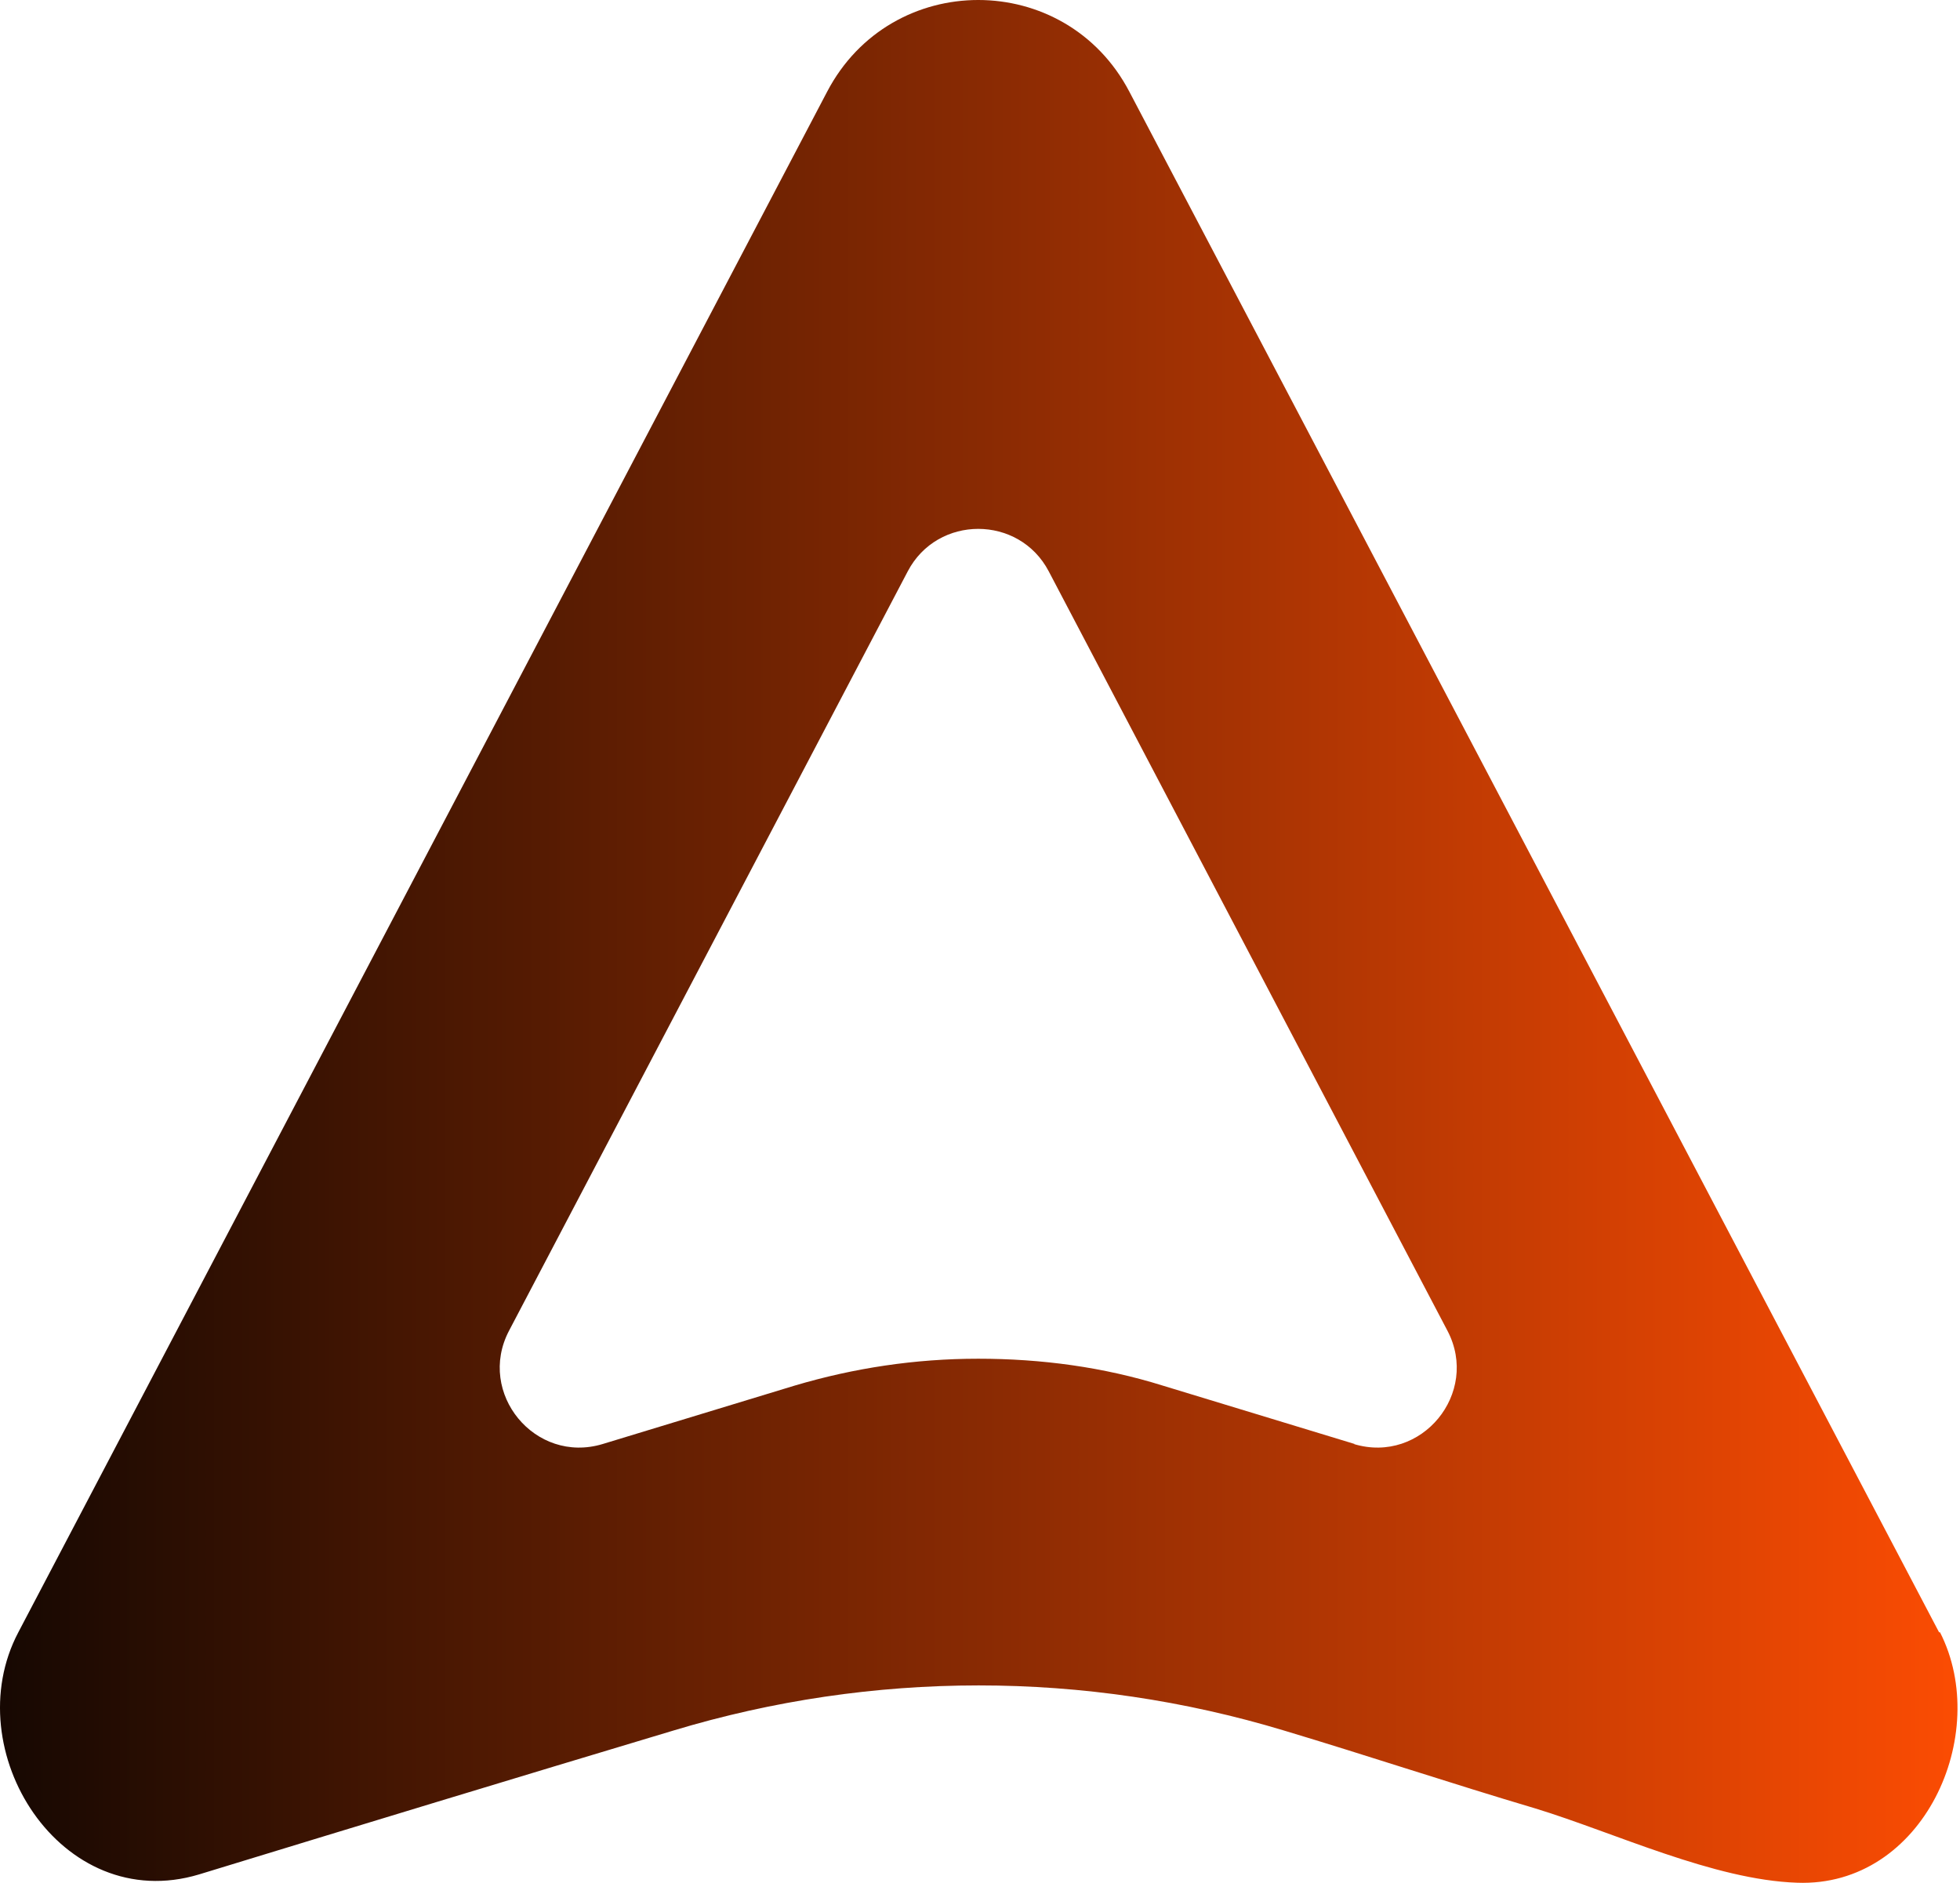 <svg width="280" height="269" viewBox="0 0 280 269" fill="none" xmlns="http://www.w3.org/2000/svg">
<path d="M277.013 233.209L161.346 13.118C152.204 -4.373 127.295 -4.373 118.153 13.118C118.153 13.118 2.75 232.944 2.617 233.209C-6.26 250.037 8.712 273.755 28.454 267.793C50.978 260.902 73.634 254.012 96.159 247.254C124.645 238.642 154.986 238.642 183.472 247.254C195.397 250.832 207.321 254.807 219.378 258.385C230.64 261.83 244.817 268.588 256.742 268.985C274.761 269.648 284.566 247.784 277.146 233.209H277.013ZM193.542 206.31L166.116 197.963C157.636 195.312 148.759 194.12 139.749 194.12C130.74 194.12 121.995 195.445 113.515 197.963L86.089 206.31C76.417 209.226 68.07 199.023 72.707 190.145L129.68 81.623C133.919 73.54 145.579 73.54 149.819 81.623L206.791 190.145C211.429 199.023 203.082 209.226 193.409 206.31H193.542Z" fill="url(#paint0_linear_4603_10172)"/>
<defs>
<linearGradient id="paint0_linear_4603_10172" x1="279.642" y1="134.5" x2="-149.5" y2="134.5" gradientUnits="userSpaceOnUse">
<stop stop-color="#FB4C03"/>
<stop offset="0.71" stop-color="#020202"/>
</linearGradient>
</defs>
</svg>
